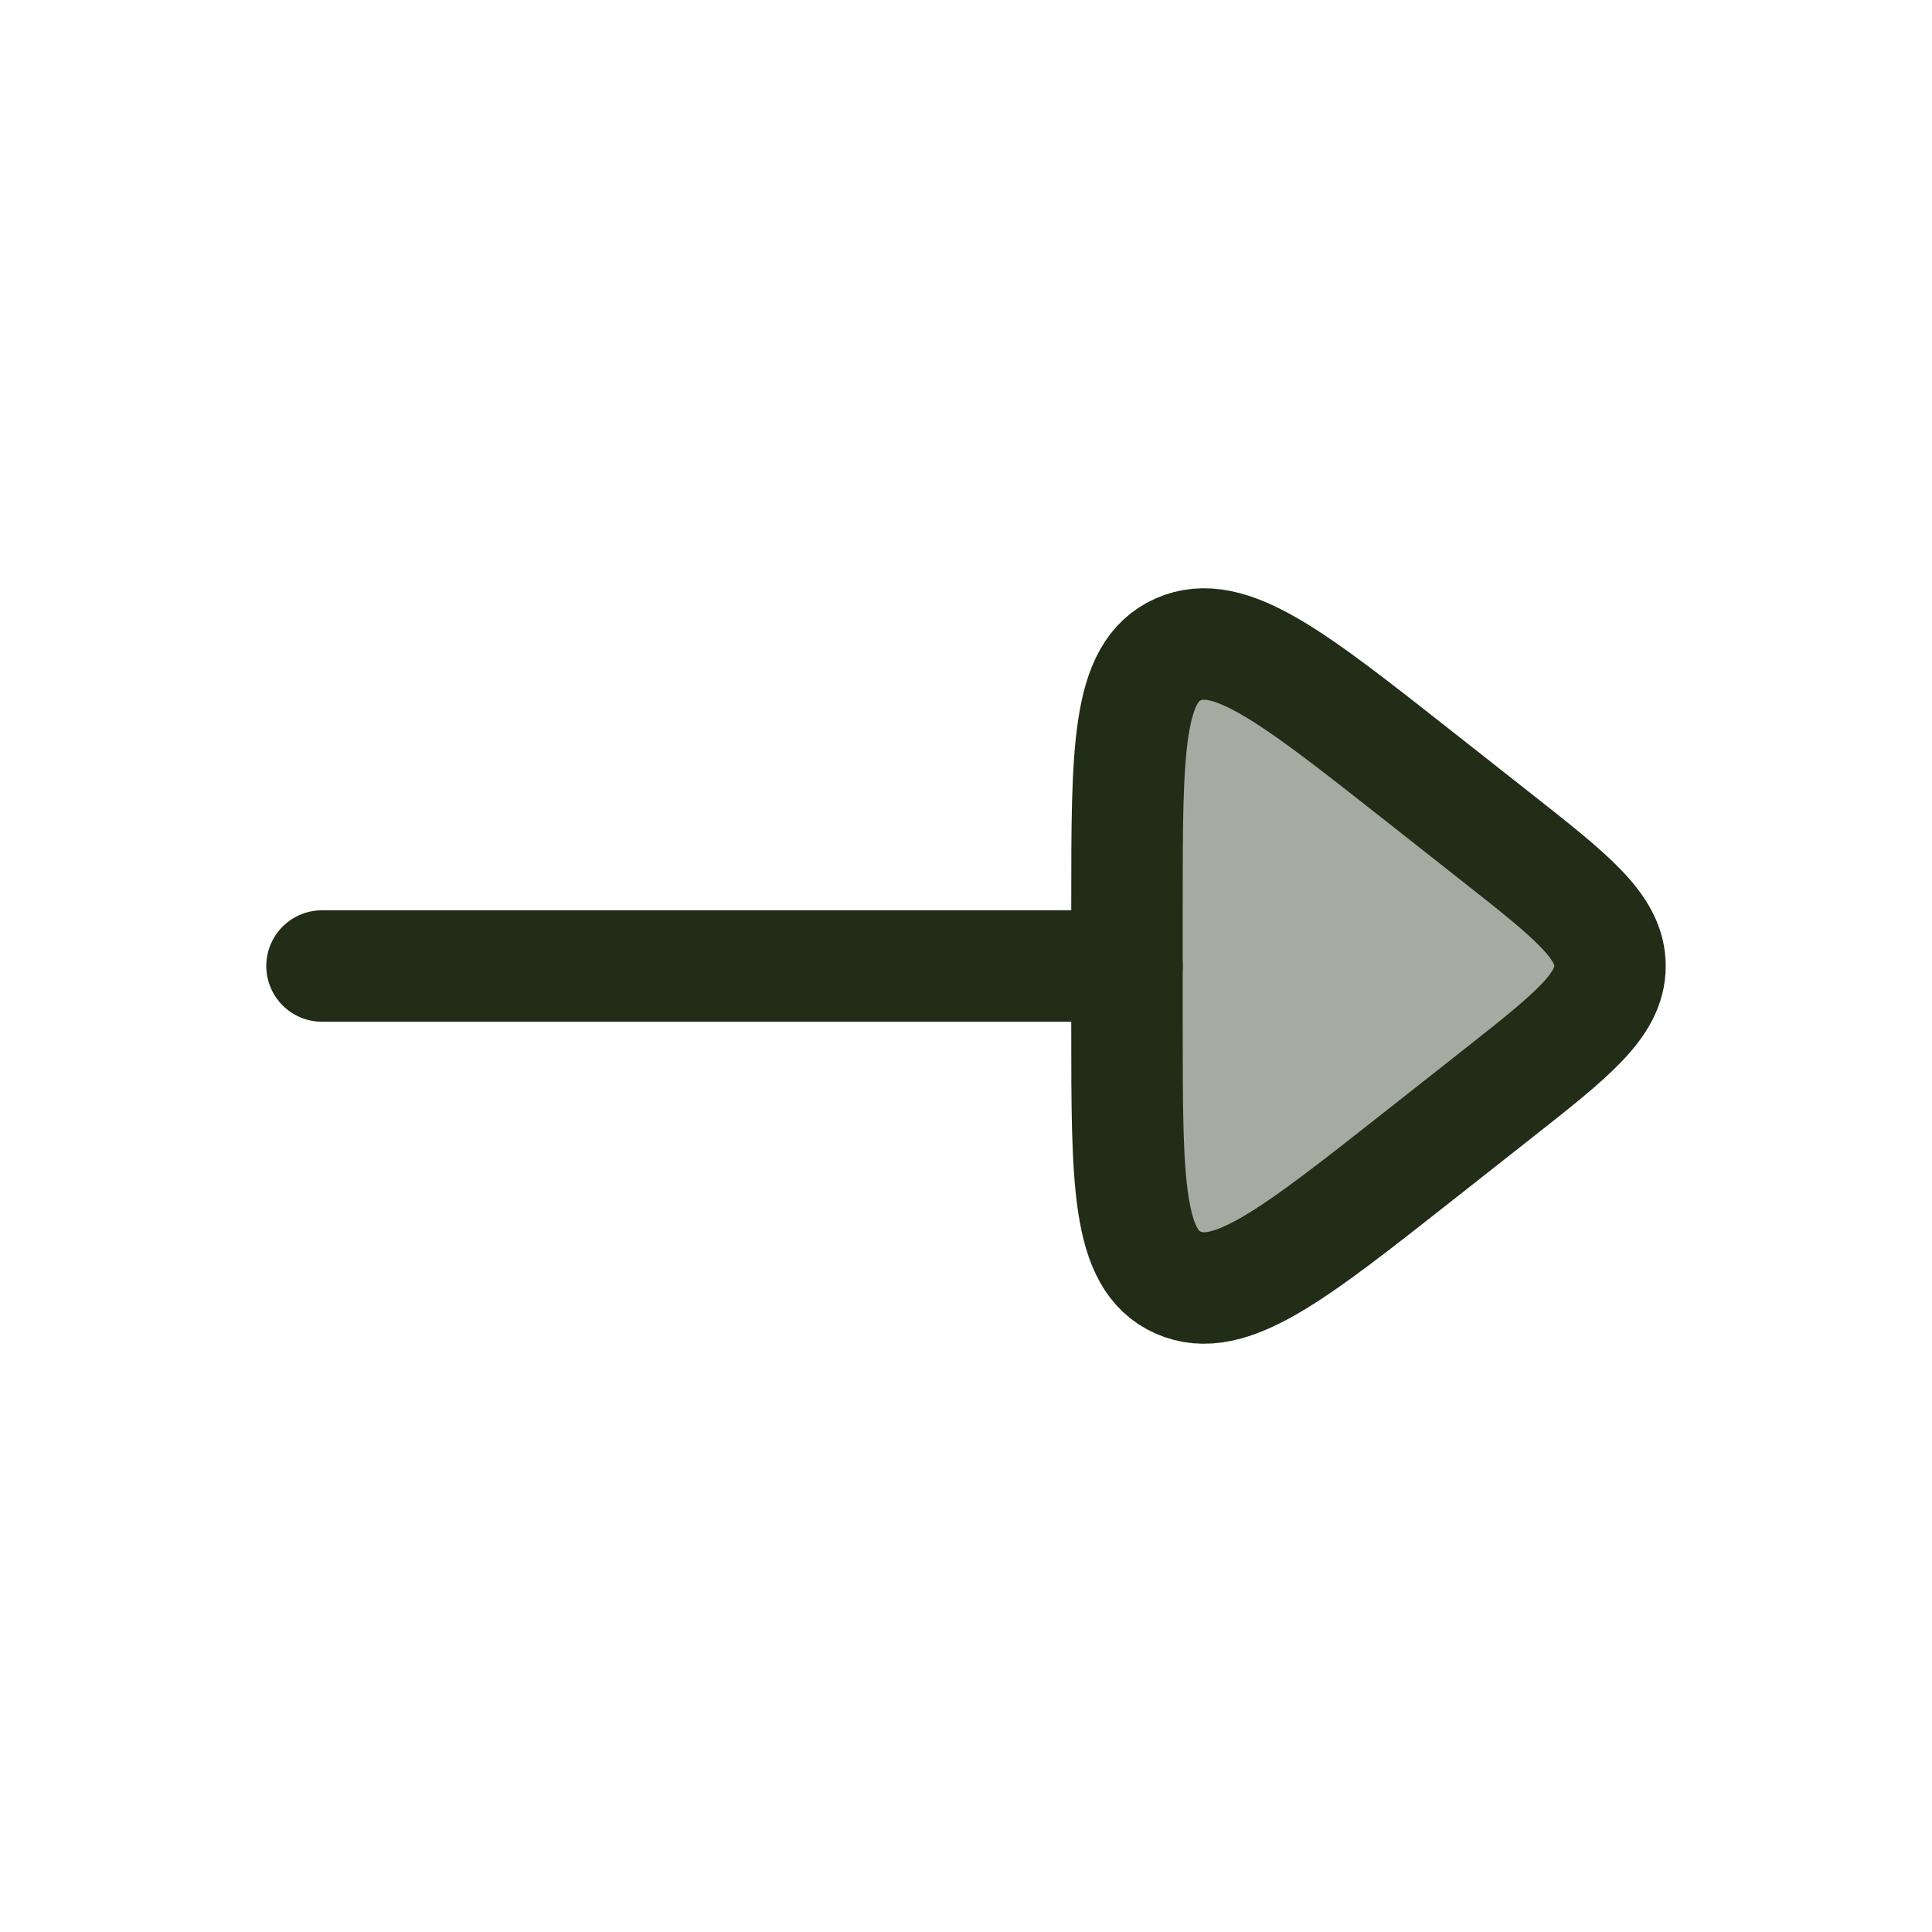 <svg width="52" height="52" viewBox="0 0 52 52" fill="none" xmlns="http://www.w3.org/2000/svg">
<path opacity="0.4" d="M40.269 22.528L38.175 20.878C34.783 18.206 33.087 16.869 31.71 17.479C30.333 18.089 30.333 20.176 30.333 24.351L30.333 27.65C30.333 31.824 30.333 33.912 31.71 34.521C33.087 35.131 34.783 33.794 38.175 31.122L40.269 29.472C42.312 27.863 43.333 27.059 43.333 26C43.333 24.942 42.312 24.137 40.269 22.528Z" fill="#212D17"/>
<path d="M30.333 26L8.667 26" stroke="#212D17" stroke-width="3" stroke-linecap="round" stroke-linejoin="round"/>
<path d="M40.269 22.528L38.175 20.878C34.783 18.206 33.087 16.869 31.71 17.479C30.333 18.089 30.333 20.176 30.333 24.351L30.333 27.65C30.333 31.824 30.333 33.912 31.71 34.521C33.087 35.131 34.783 33.794 38.175 31.122L40.269 29.472C42.312 27.863 43.333 27.059 43.333 26C43.333 24.942 42.312 24.137 40.269 22.528Z" stroke="#212D17" stroke-width="3" stroke-linecap="round" stroke-linejoin="round"/>
</svg>

